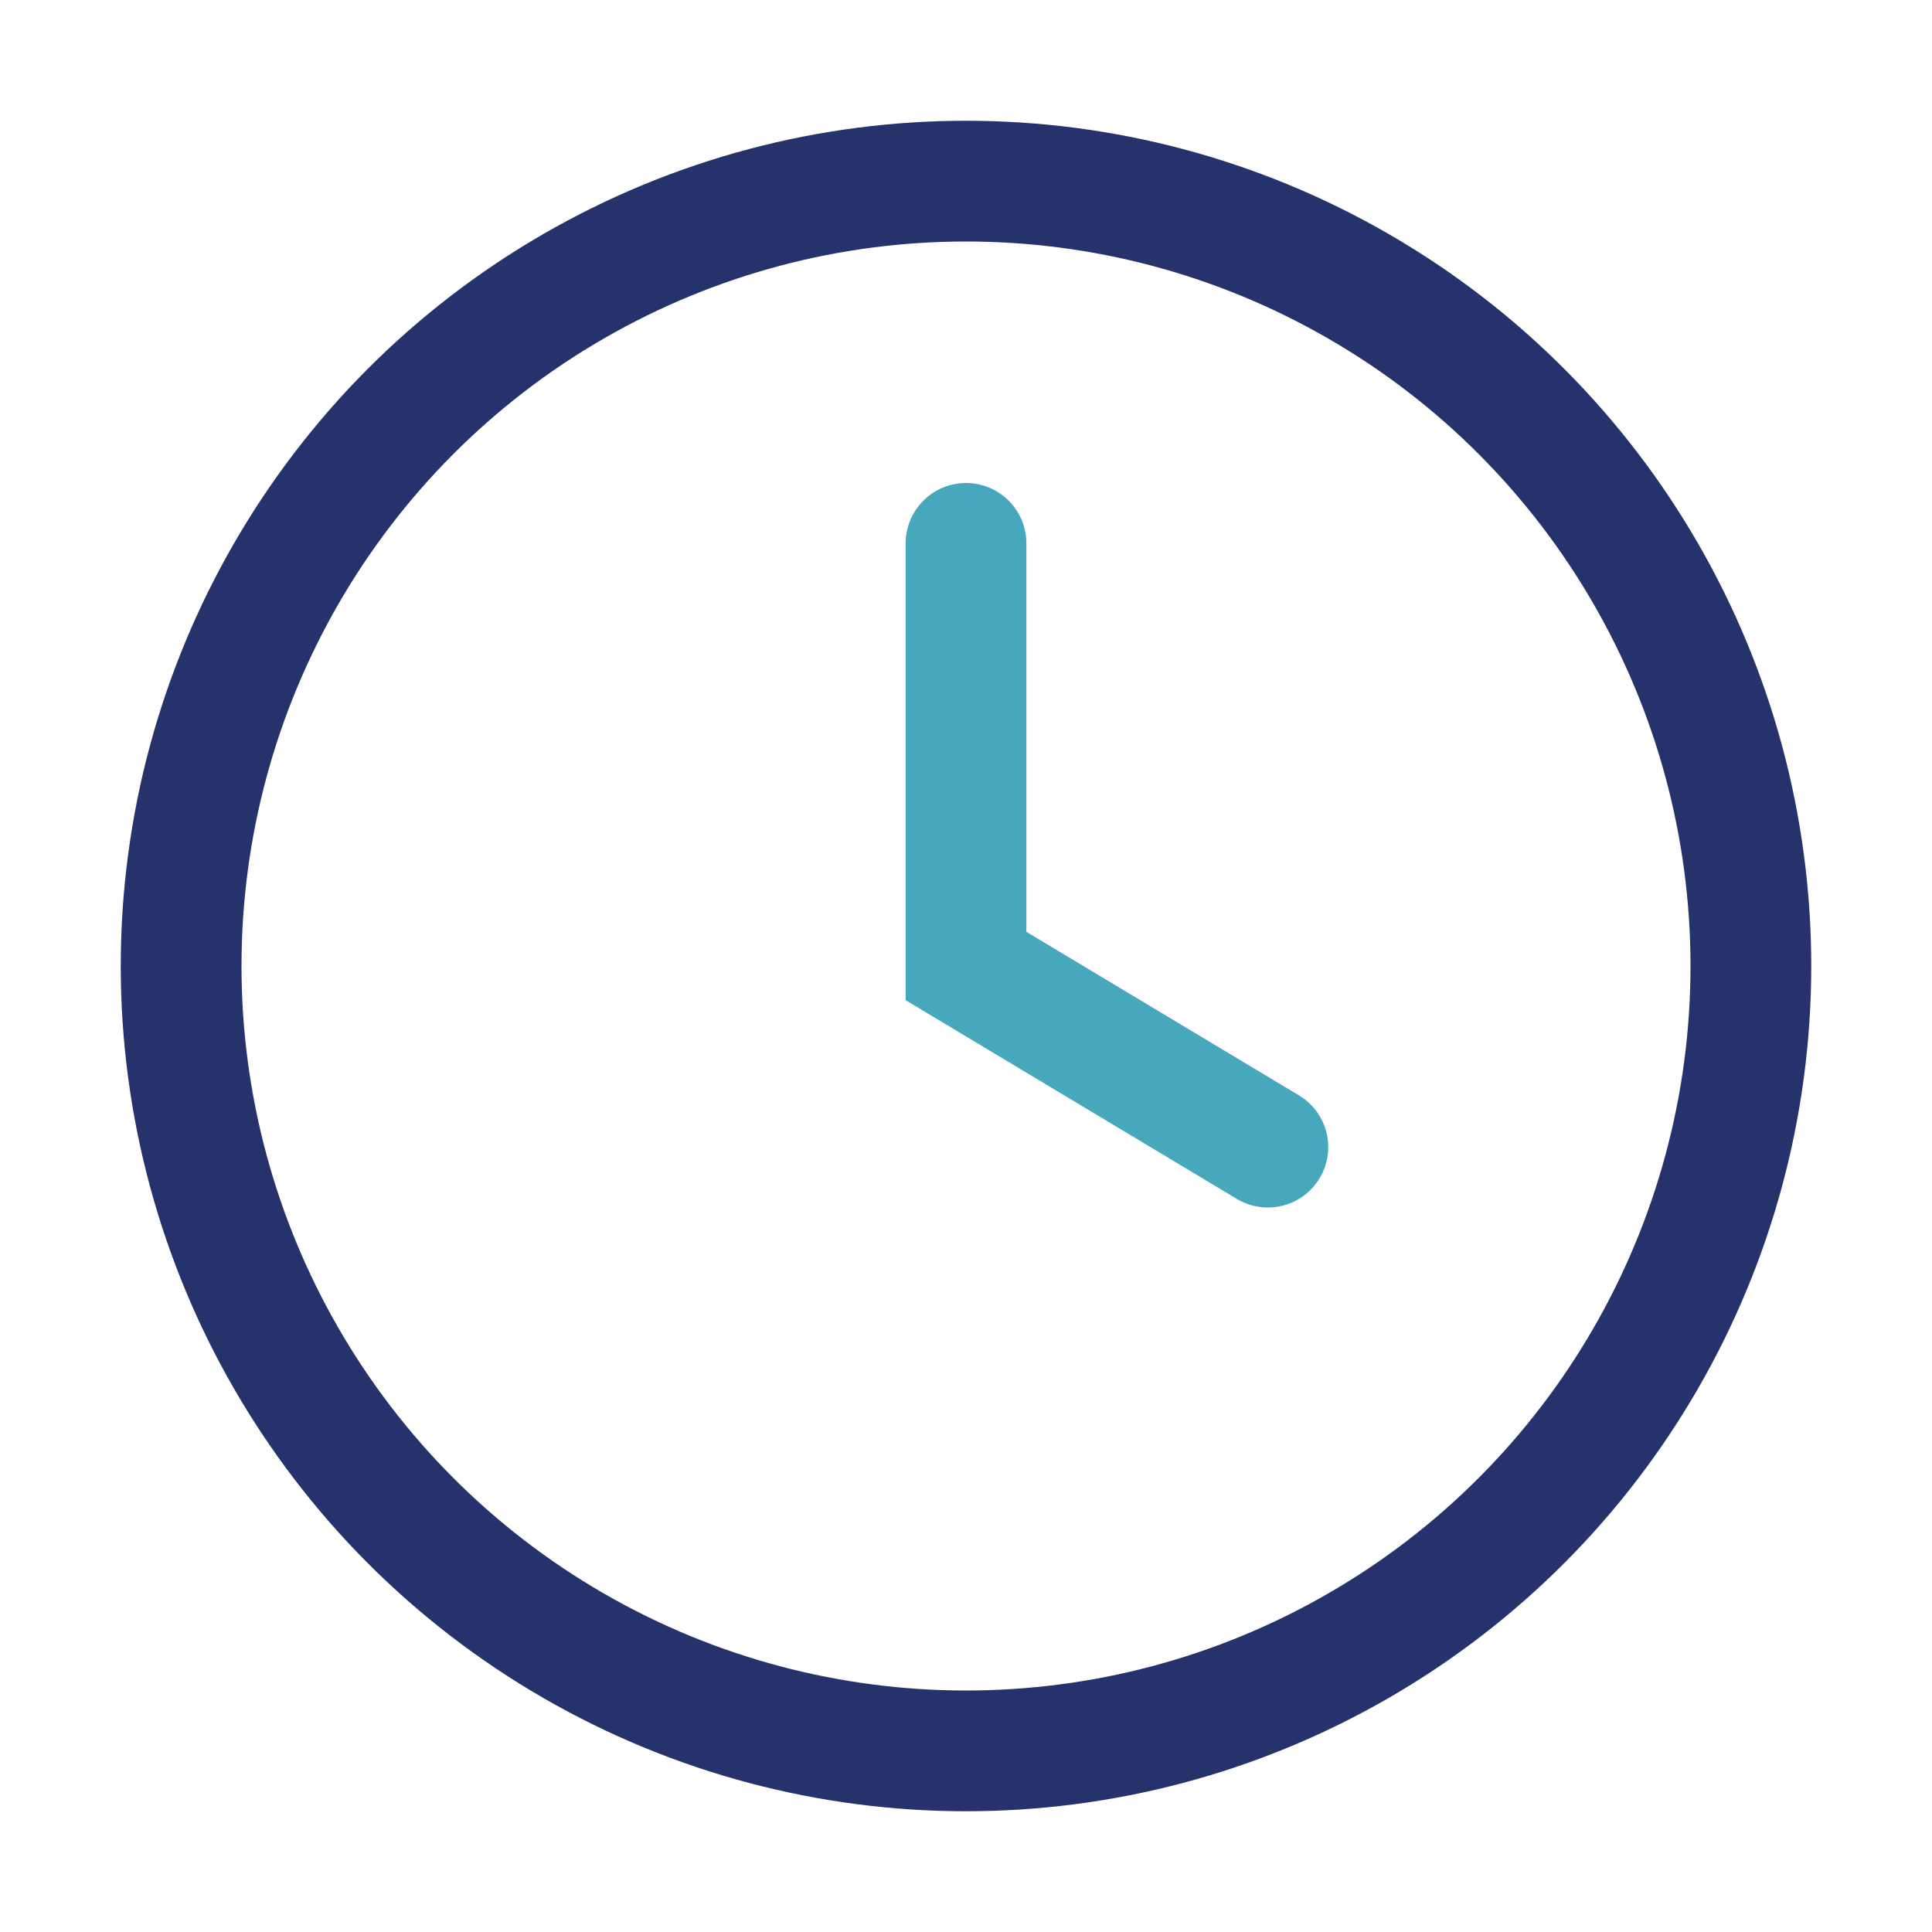 <?xml version="1.0" encoding="UTF-8"?>
<svg xmlns="http://www.w3.org/2000/svg" width="32" height="32" viewBox="0 0 32 32"><circle cx="16" cy="16" r="13" fill="none" stroke="#25326C" stroke-width="2"/><path d="M16 9v7l5 3" stroke="#47A8BD" stroke-width="2" fill="none" stroke-linecap="round"/></svg>